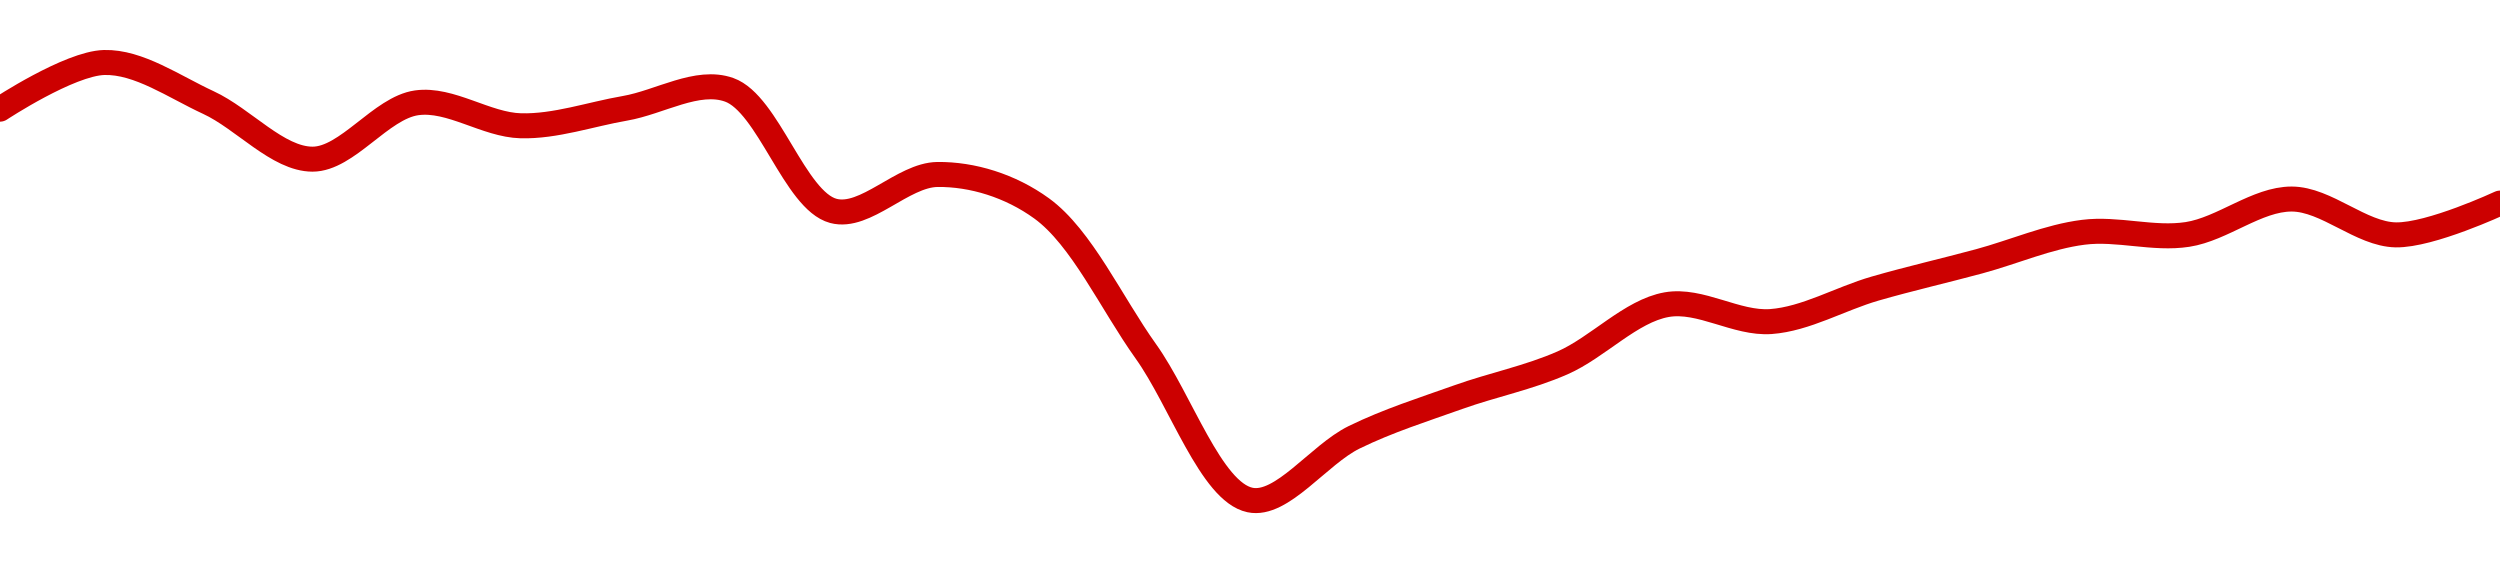 <!-- series1d: [0.056331,0.056654,0.056377,0.055985,0.056375,0.056216,0.056337,0.056465,0.055627,0.055879,0.055644,0.054655,0.053626,0.05406,0.054338,0.054575,0.054978,0.054861,0.055089,0.055278,0.055479,0.055464,0.055709,0.055461,0.055681] -->

<svg width="200" height="45" viewBox="0 0 200 45" xmlns="http://www.w3.org/2000/svg">
  <defs>
    <linearGradient id="grad-area" x1="0" y1="0" x2="0" y2="1">
      <stop offset="0%" stop-color="rgba(255,82,82,.2)" />
      <stop offset="100%" stop-color="rgba(0,0,0,0)" />
    </linearGradient>
  </defs>

  <path d="M0,8.733C0,8.733,5.54,5.076,8.333,5C11.096,4.925,13.93,6.939,16.667,8.202C19.488,9.504,22.221,12.73,25,12.733C27.777,12.736,30.479,8.625,33.333,8.225C36.042,7.845,38.882,9.992,41.667,10.063C44.438,10.133,47.223,9.144,50,8.664C52.779,8.184,55.788,6.277,58.333,7.185C61.461,8.299,63.581,16.043,66.667,16.871C69.232,17.559,72.217,13.988,75,13.958C77.773,13.929,80.816,14.847,83.333,16.674C86.531,18.996,88.907,24.245,91.667,28.106C94.463,32.018,96.883,39.339,100,40C102.551,40.541,105.494,36.373,108.333,34.983C111.054,33.652,113.876,32.766,116.667,31.77C119.432,30.783,122.279,30.225,125,29.031C127.839,27.784,130.465,24.878,133.333,24.373C136.031,23.897,138.913,25.925,141.667,25.725C144.469,25.521,147.212,23.895,150,23.089C152.768,22.29,155.558,21.655,158.333,20.905C161.114,20.153,163.863,18.935,166.667,18.582C169.419,18.234,172.259,19.179,175,18.755C177.817,18.319,180.556,15.918,183.333,15.923C186.112,15.928,188.881,18.741,191.667,18.79C194.437,18.838,200,16.247,200,16.247"
        fill="none"
        stroke="#CC0000"
        stroke-width="2"
        stroke-linejoin="round"
        stroke-linecap="round"
        />
</svg>